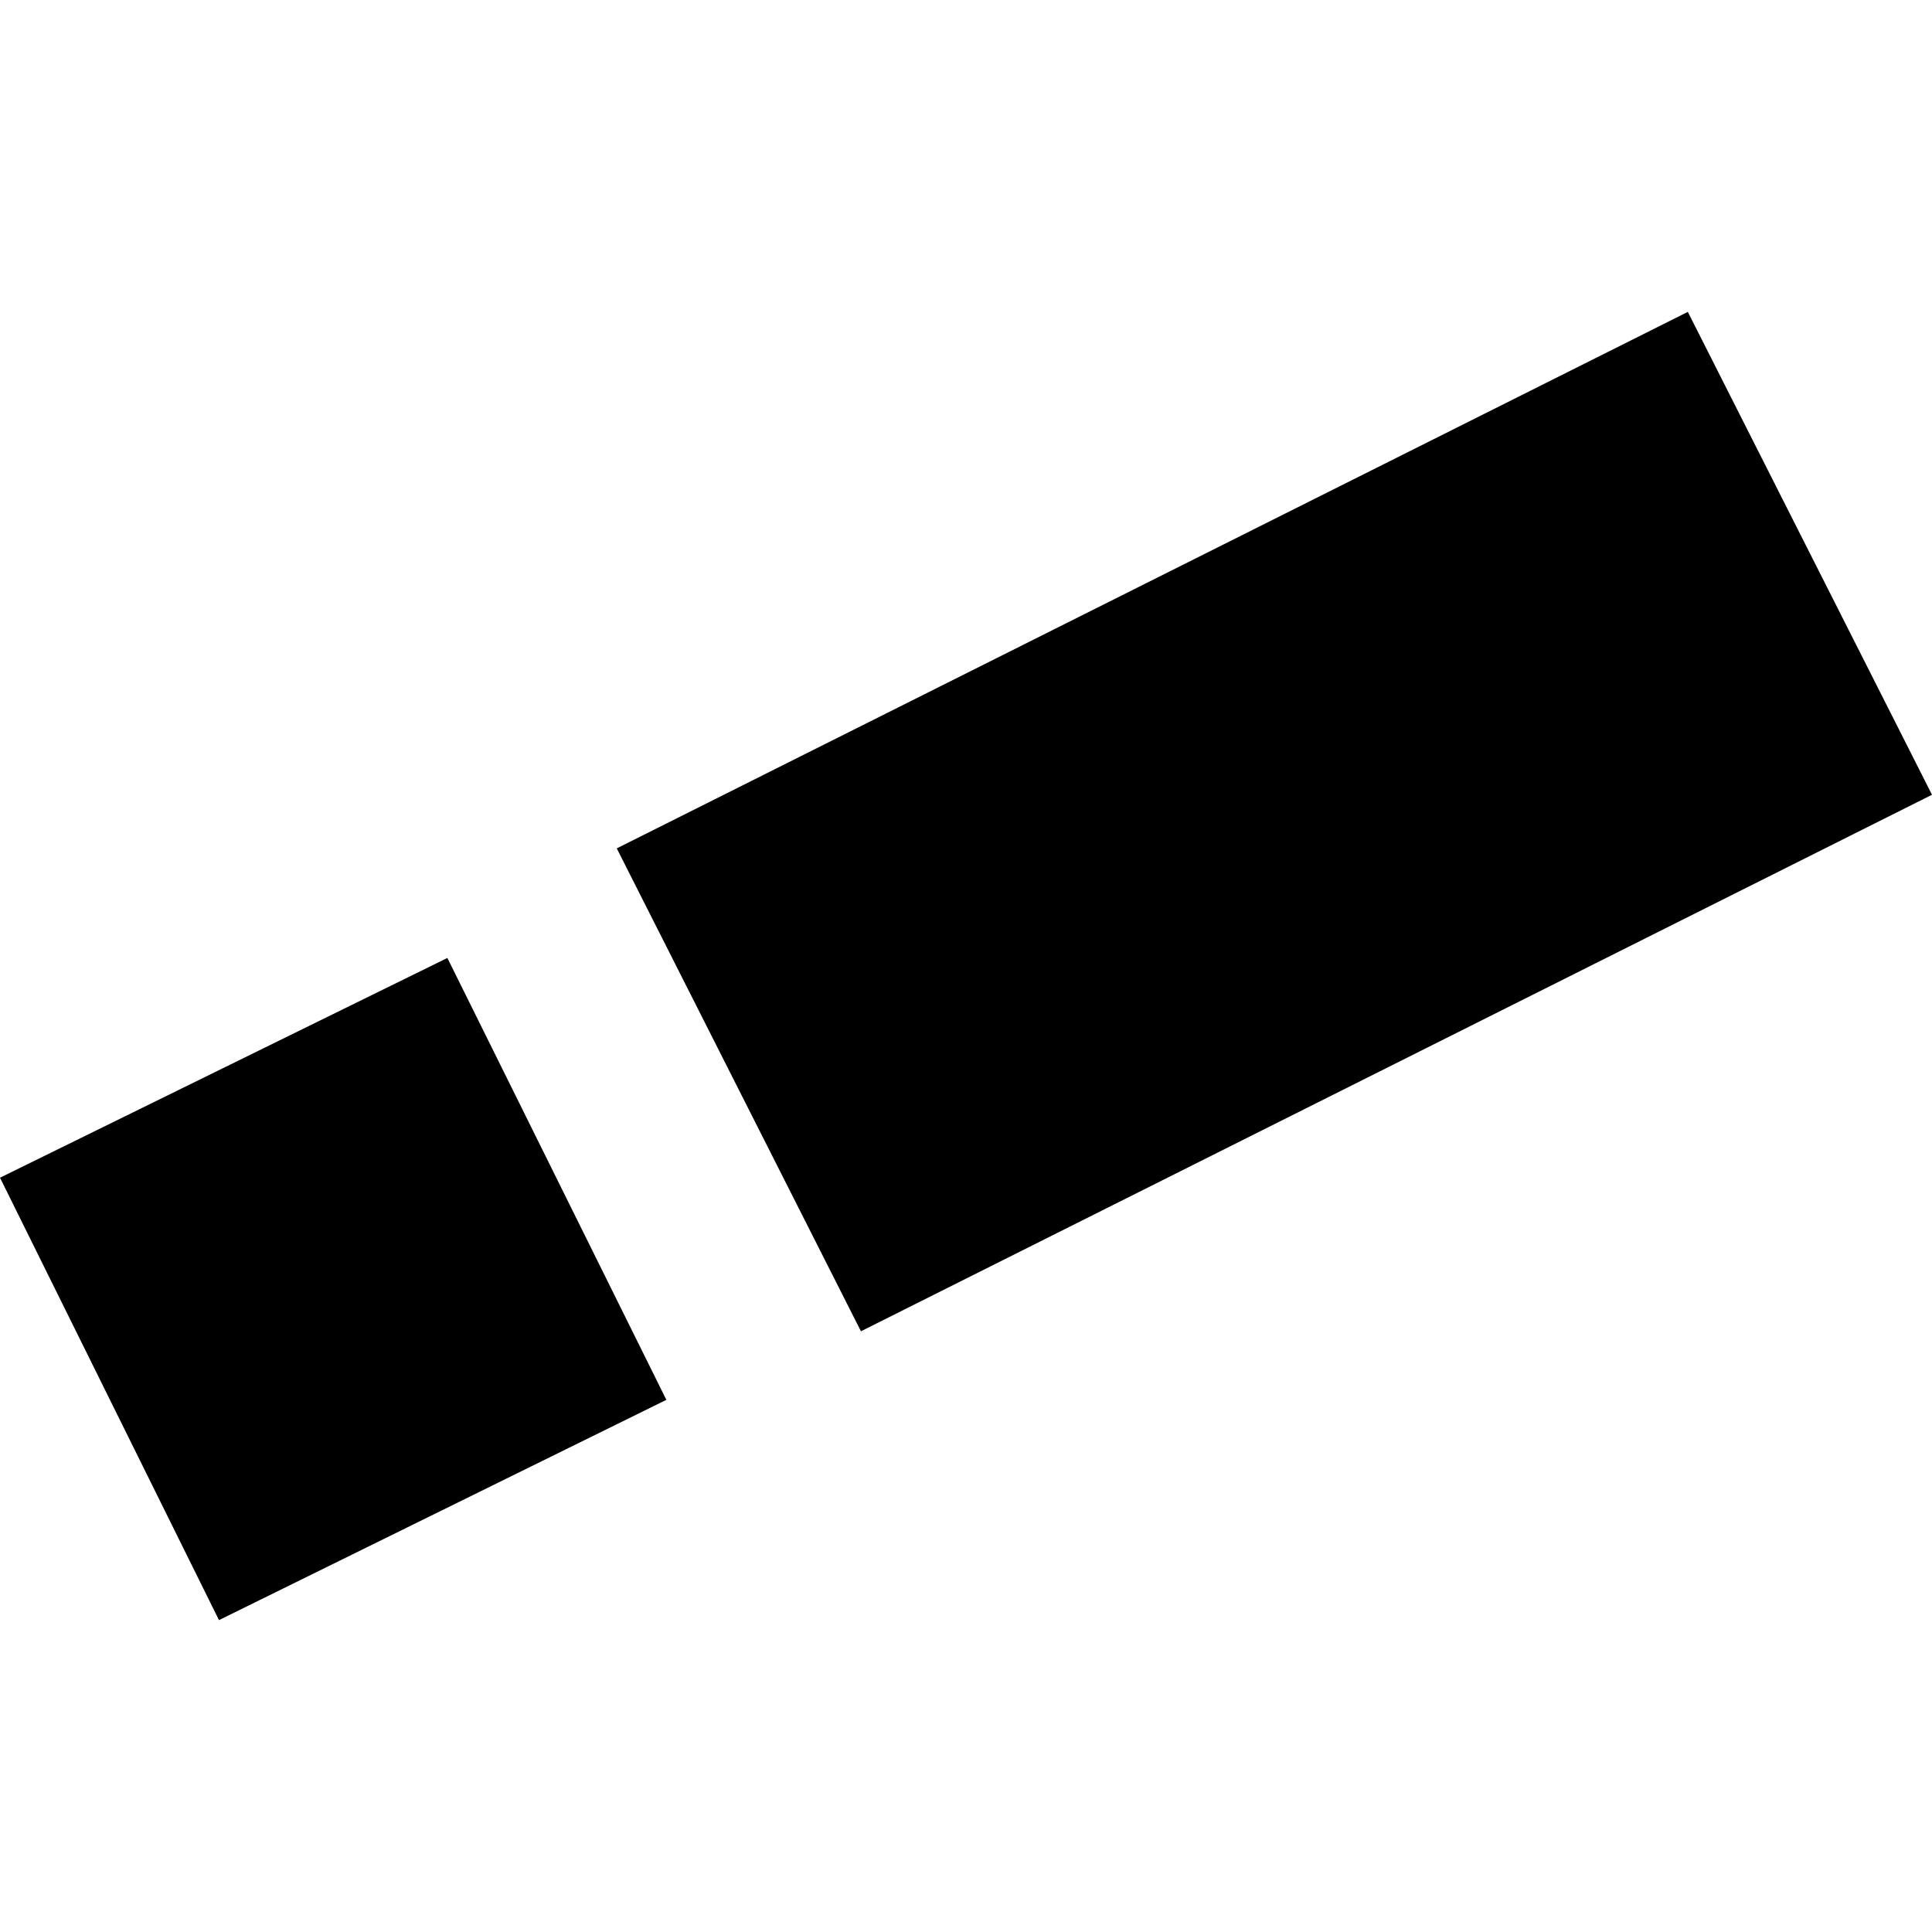<?xml version="1.0" encoding="utf-8" standalone="no"?>
<!DOCTYPE svg PUBLIC "-//W3C//DTD SVG 1.1//EN"
  "http://www.w3.org/Graphics/SVG/1.1/DTD/svg11.dtd">
<!-- Created with matplotlib (https://matplotlib.org/) -->
<svg height="288pt" version="1.1" viewBox="0 0 288 288" width="288pt" xmlns="http://www.w3.org/2000/svg" xmlns:xlink="http://www.w3.org/1999/xlink">
 <defs>
  <style type="text/css">
*{stroke-linecap:butt;stroke-linejoin:round;}
  </style>
 </defs>
 <g id="figure_1">
  <g id="patch_1">
   <path d="M 0 288 
L 288 288 
L 288 0 
L 0 0 
z
" style="fill:none;opacity:0;"/>
  </g>
  <g id="axes_1">
   <g id="PatchCollection_1">
    <path clip-path="url(#paed575501b)" d="M 91.939 126.466 
L 251.6 46.492 
L 288 118.475 
L 128.339 198.45 
L 91.939 126.466 
"/>
    <path clip-path="url(#paed575501b)" d="M 0 175.559 
L 66.688 142.801 
L 99.333 208.672 
L 32.643 241.508 
L 0 175.559 
"/>
   </g>
  </g>
 </g>
 <defs>
  <clipPath id="paed575501b">
   <rect height="195.017" width="288" x="0" y="46.492"/>
  </clipPath>
 </defs>
</svg>
